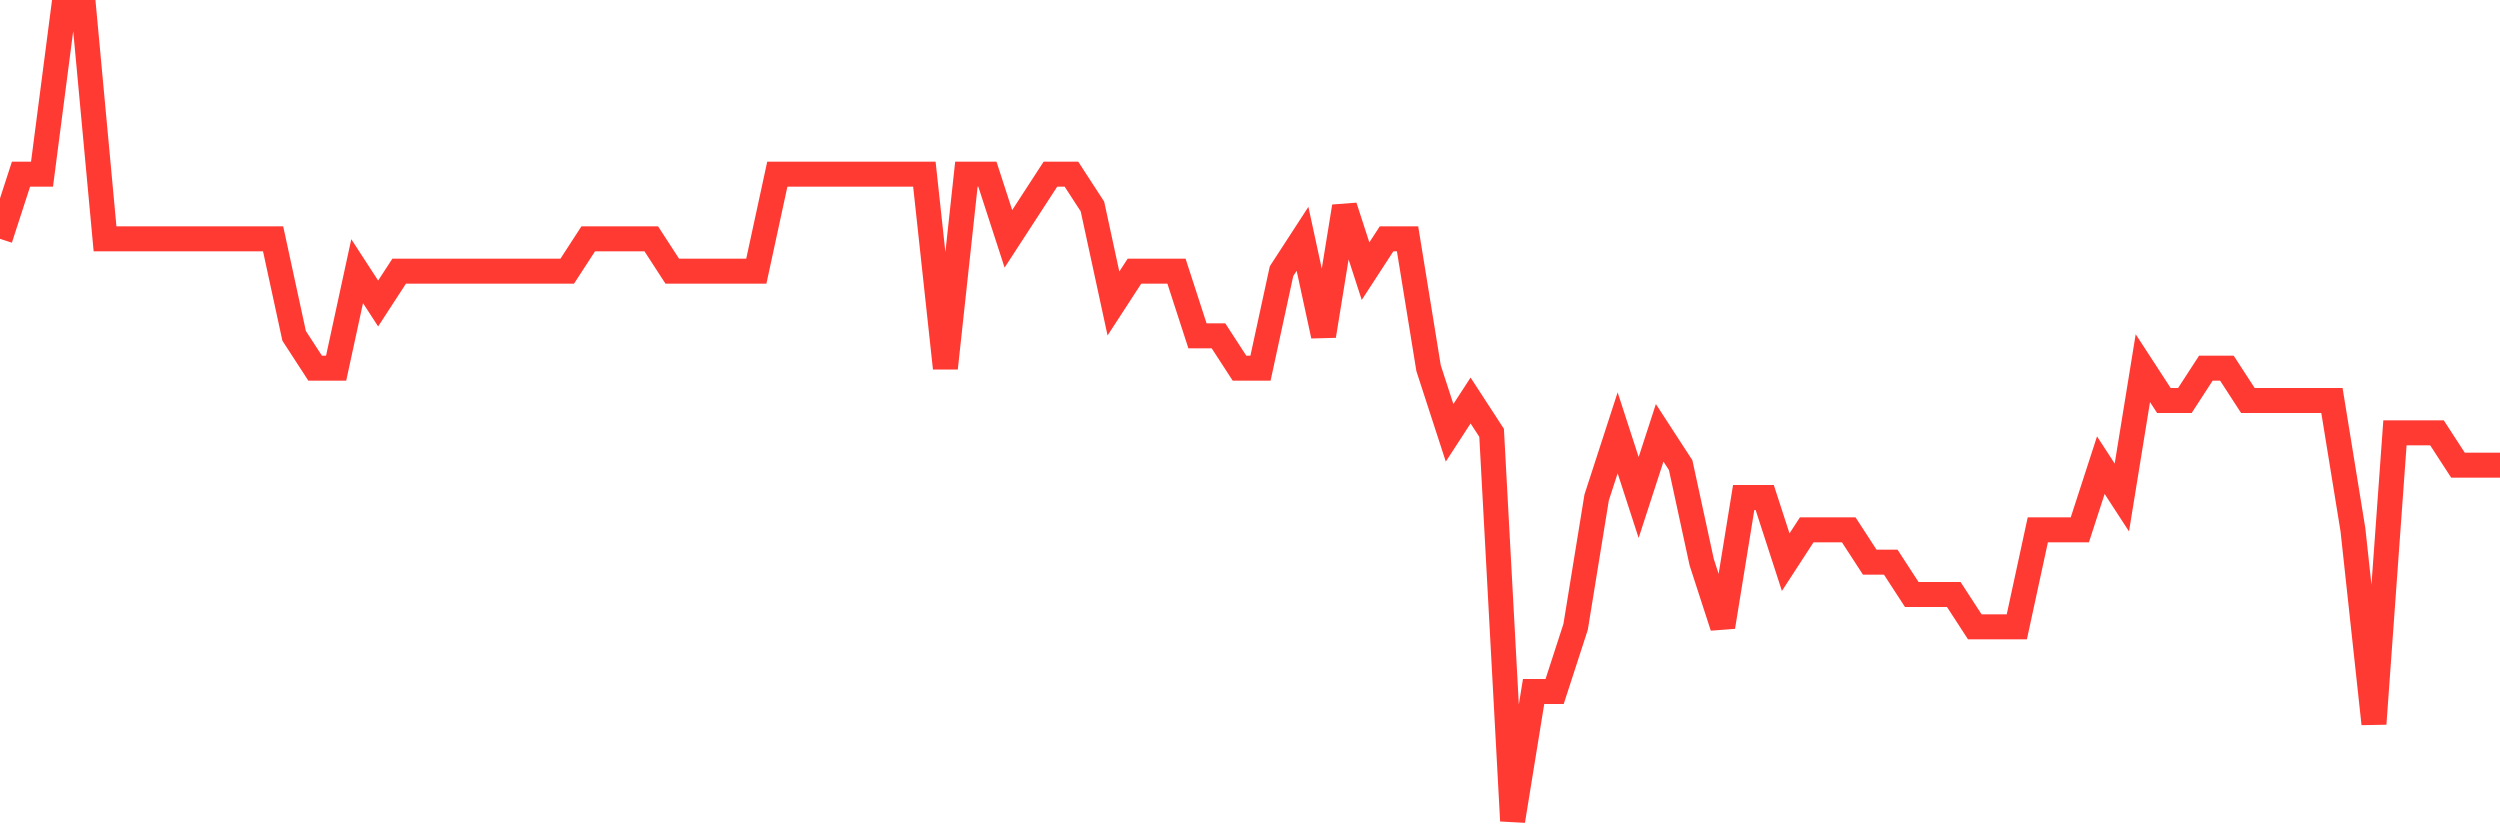 <svg
  xmlns="http://www.w3.org/2000/svg"
  xmlns:xlink="http://www.w3.org/1999/xlink"
  width="120"
  height="40"
  viewBox="0 0 120 40"
  preserveAspectRatio="none"
>
  <polyline
    points="0,11.464 1.008,8.36 2.017,8.36 3.025,0.6 4.034,0.6 5.042,11.464 6.05,11.464 7.059,11.464 8.067,11.464 9.076,11.464 10.084,11.464 11.092,11.464 12.101,11.464 13.109,11.464 14.118,16.12 15.126,17.672 16.134,17.672 17.143,13.016 18.151,14.568 19.16,13.016 20.168,13.016 21.176,13.016 22.185,13.016 23.193,13.016 24.202,13.016 25.21,13.016 26.218,13.016 27.227,13.016 28.235,11.464 29.244,11.464 30.252,11.464 31.261,11.464 32.269,13.016 33.277,13.016 34.286,13.016 35.294,13.016 36.303,13.016 37.311,8.36 38.319,8.36 39.328,8.36 40.336,8.36 41.345,8.36 42.353,8.36 43.361,8.36 44.37,8.36 45.378,17.672 46.387,8.36 47.395,8.36 48.403,11.464 49.412,9.912 50.42,8.36 51.429,8.36 52.437,9.912 53.445,14.568 54.454,13.016 55.462,13.016 56.471,13.016 57.479,16.12 58.487,16.12 59.496,17.672 60.504,17.672 61.513,13.016 62.521,11.464 63.529,16.12 64.538,9.912 65.546,13.016 66.555,11.464 67.563,11.464 68.571,17.672 69.58,20.776 70.588,19.224 71.597,20.776 72.605,39.4 73.613,33.192 74.622,33.192 75.63,30.088 76.639,23.88 77.647,20.776 78.655,23.88 79.664,20.776 80.672,22.328 81.681,26.984 82.689,30.088 83.697,23.88 84.706,23.88 85.714,26.984 86.723,25.432 87.731,25.432 88.739,25.432 89.748,26.984 90.756,26.984 91.765,28.536 92.773,28.536 93.782,28.536 94.79,30.088 95.798,30.088 96.807,30.088 97.815,25.432 98.824,25.432 99.832,25.432 100.84,22.328 101.849,23.88 102.857,17.672 103.866,19.224 104.874,19.224 105.882,17.672 106.891,17.672 107.899,19.224 108.908,19.224 109.916,19.224 110.924,19.224 111.933,19.224 112.941,25.432 113.95,34.744 114.958,20.776 115.966,20.776 116.975,20.776 117.983,22.328 118.992,22.328 120,22.328"
    fill="none"
    stroke="#ff3a33"
    stroke-width="1.2"
  >
  </polyline>
</svg>